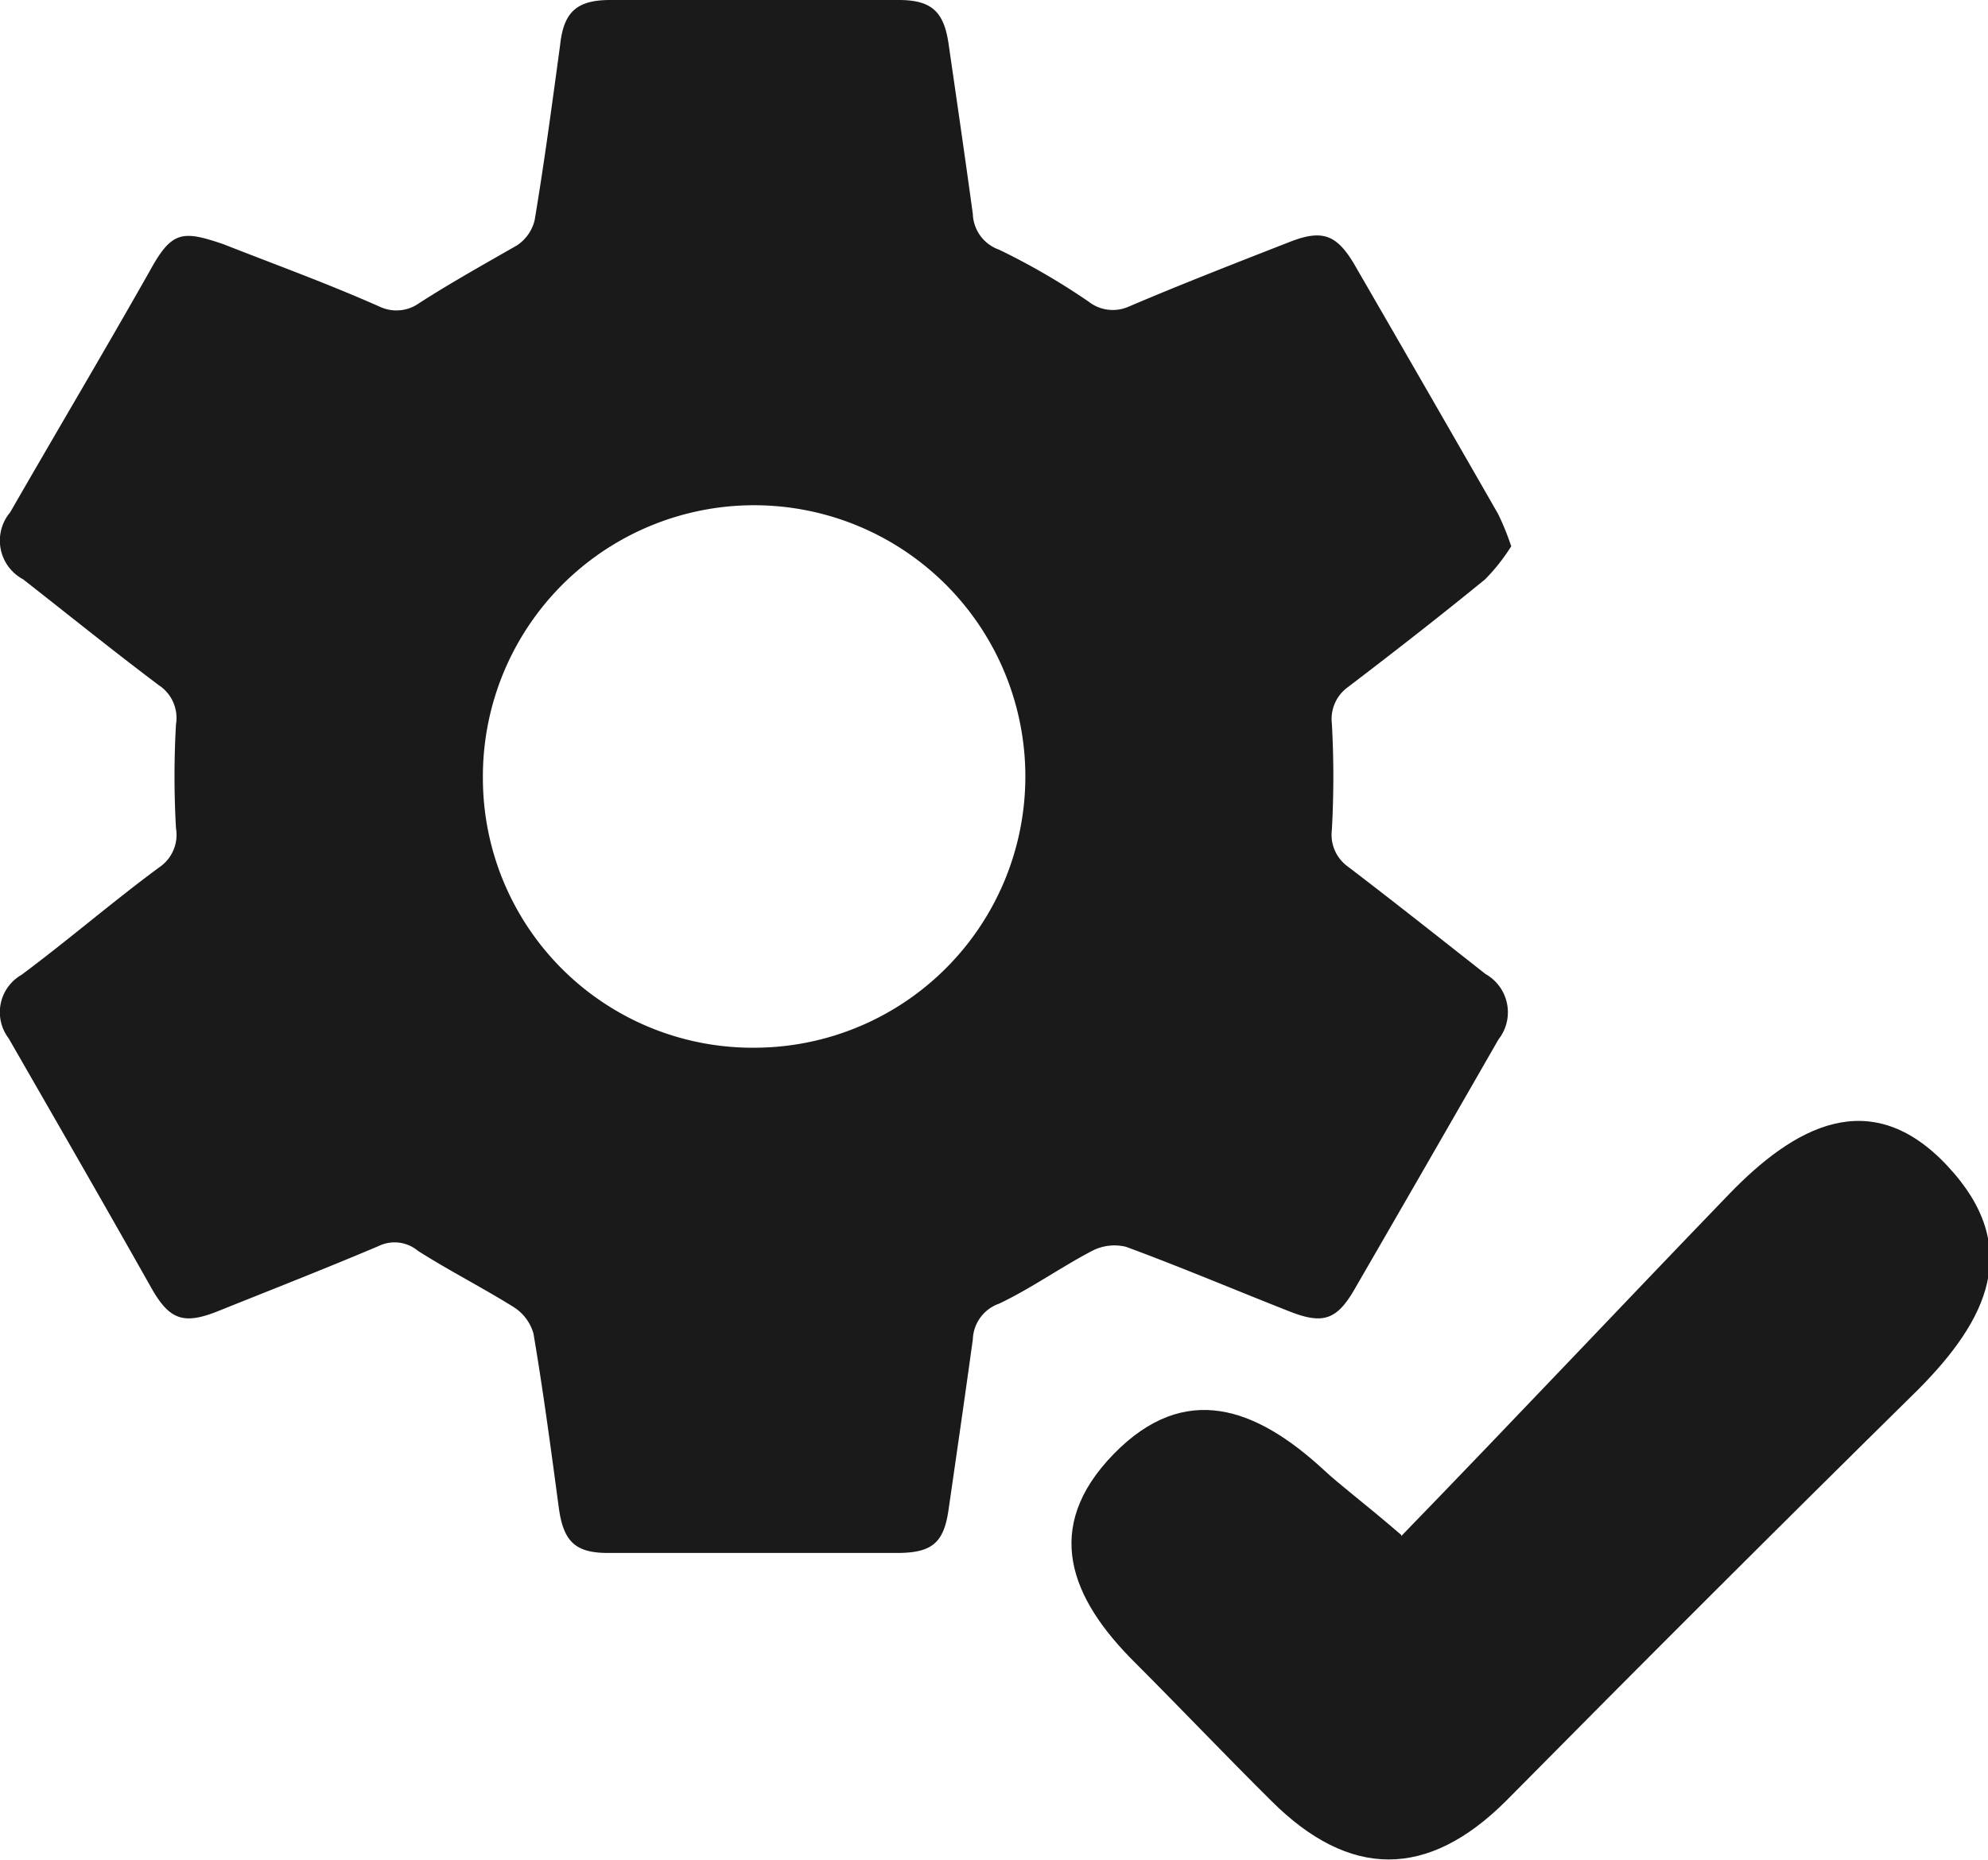 <?xml version="1.0" encoding="UTF-8"?> <svg xmlns="http://www.w3.org/2000/svg" xmlns:xlink="http://www.w3.org/1999/xlink" id="Layer_1" data-name="Layer 1" viewBox="0 0 50.72 47.45"><defs><style>.cls-1{fill:none;}.cls-2{clip-path:url(#clip-path);}.cls-3{fill:#1a1a1a;}</style><clipPath id="clip-path"><rect class="cls-1" width="50.72" height="47.45"></rect></clipPath></defs><g class="cls-2"><path class="cls-3" d="M35.75,39.19c2.91-3,5.63-5.89,8.36-8.72,1.66-1.72,3.61-2.82,5.57-.73s1,3.95-.72,5.69q-5.3,5.22-10.53,10.51c-2,2-4,2-6,0-1.17-1.16-2.31-2.36-3.48-3.53-1.64-1.63-2.37-3.43-.54-5.31s3.65-1.17,5.34.38c.46.43,1,.82,2,1.68"></path><path class="cls-3" d="M19.26,26.73a6.92,6.92,0,1,0-6.94-6.88,6.88,6.88,0,0,0,6.94,6.88m19.3-12.8a4.91,4.91,0,0,1-.67.85c-1.15.94-2.32,1.85-3.5,2.75a1,1,0,0,0-.41.93,24.5,24.5,0,0,1,0,2.71,1,1,0,0,0,.41.94c1.18.9,2.34,1.82,3.51,2.74a1.12,1.12,0,0,1,.33,1.67q-1.83,3.19-3.67,6.37c-.45.78-.8.9-1.63.58-1.4-.55-2.79-1.14-4.2-1.66a1.24,1.24,0,0,0-.88.11c-.8.42-1.54.95-2.36,1.34a1,1,0,0,0-.67.91c-.2,1.45-.41,2.9-.62,4.35-.12.83-.41,1.09-1.27,1.1H15.51c-.83,0-1.13-.29-1.25-1.13-.2-1.49-.4-3-.65-4.47a1.18,1.18,0,0,0-.5-.67c-.8-.5-1.65-.93-2.45-1.44a.93.93,0,0,0-1-.12c-1.37.58-2.75,1.12-4.12,1.67-.84.33-1.2.22-1.65-.55C2.69,30.78,1.45,28.63.22,26.49a1.1,1.1,0,0,1,.33-1.62C1.72,24,2.88,23,4.06,22.13a1,1,0,0,0,.43-1,23.43,23.43,0,0,1,0-2.65,1,1,0,0,0-.44-1c-1.17-.88-2.31-1.8-3.46-2.7a1.12,1.12,0,0,1-.33-1.71C1.45,11,2.64,9,3.84,6.88c.55-1,.83-1,1.86-.65,1.32.52,2.65,1,4,1.6a1,1,0,0,0,1-.1c.81-.52,1.67-1,2.49-1.47a1.07,1.07,0,0,0,.45-.64c.25-1.49.45-3,.65-4.47C14.38.31,14.71,0,15.57,0h7.36c.84,0,1.15.3,1.27,1.11.21,1.45.42,2.89.62,4.35a1,1,0,0,0,.67.91,17.48,17.48,0,0,1,2.29,1.33,1,1,0,0,0,1,.13c1.36-.58,2.75-1.12,4.13-1.66.82-.32,1.19-.19,1.64.57q1.84,3.18,3.67,6.37a6.6,6.6,0,0,1,.33.81"></path></g></svg> 